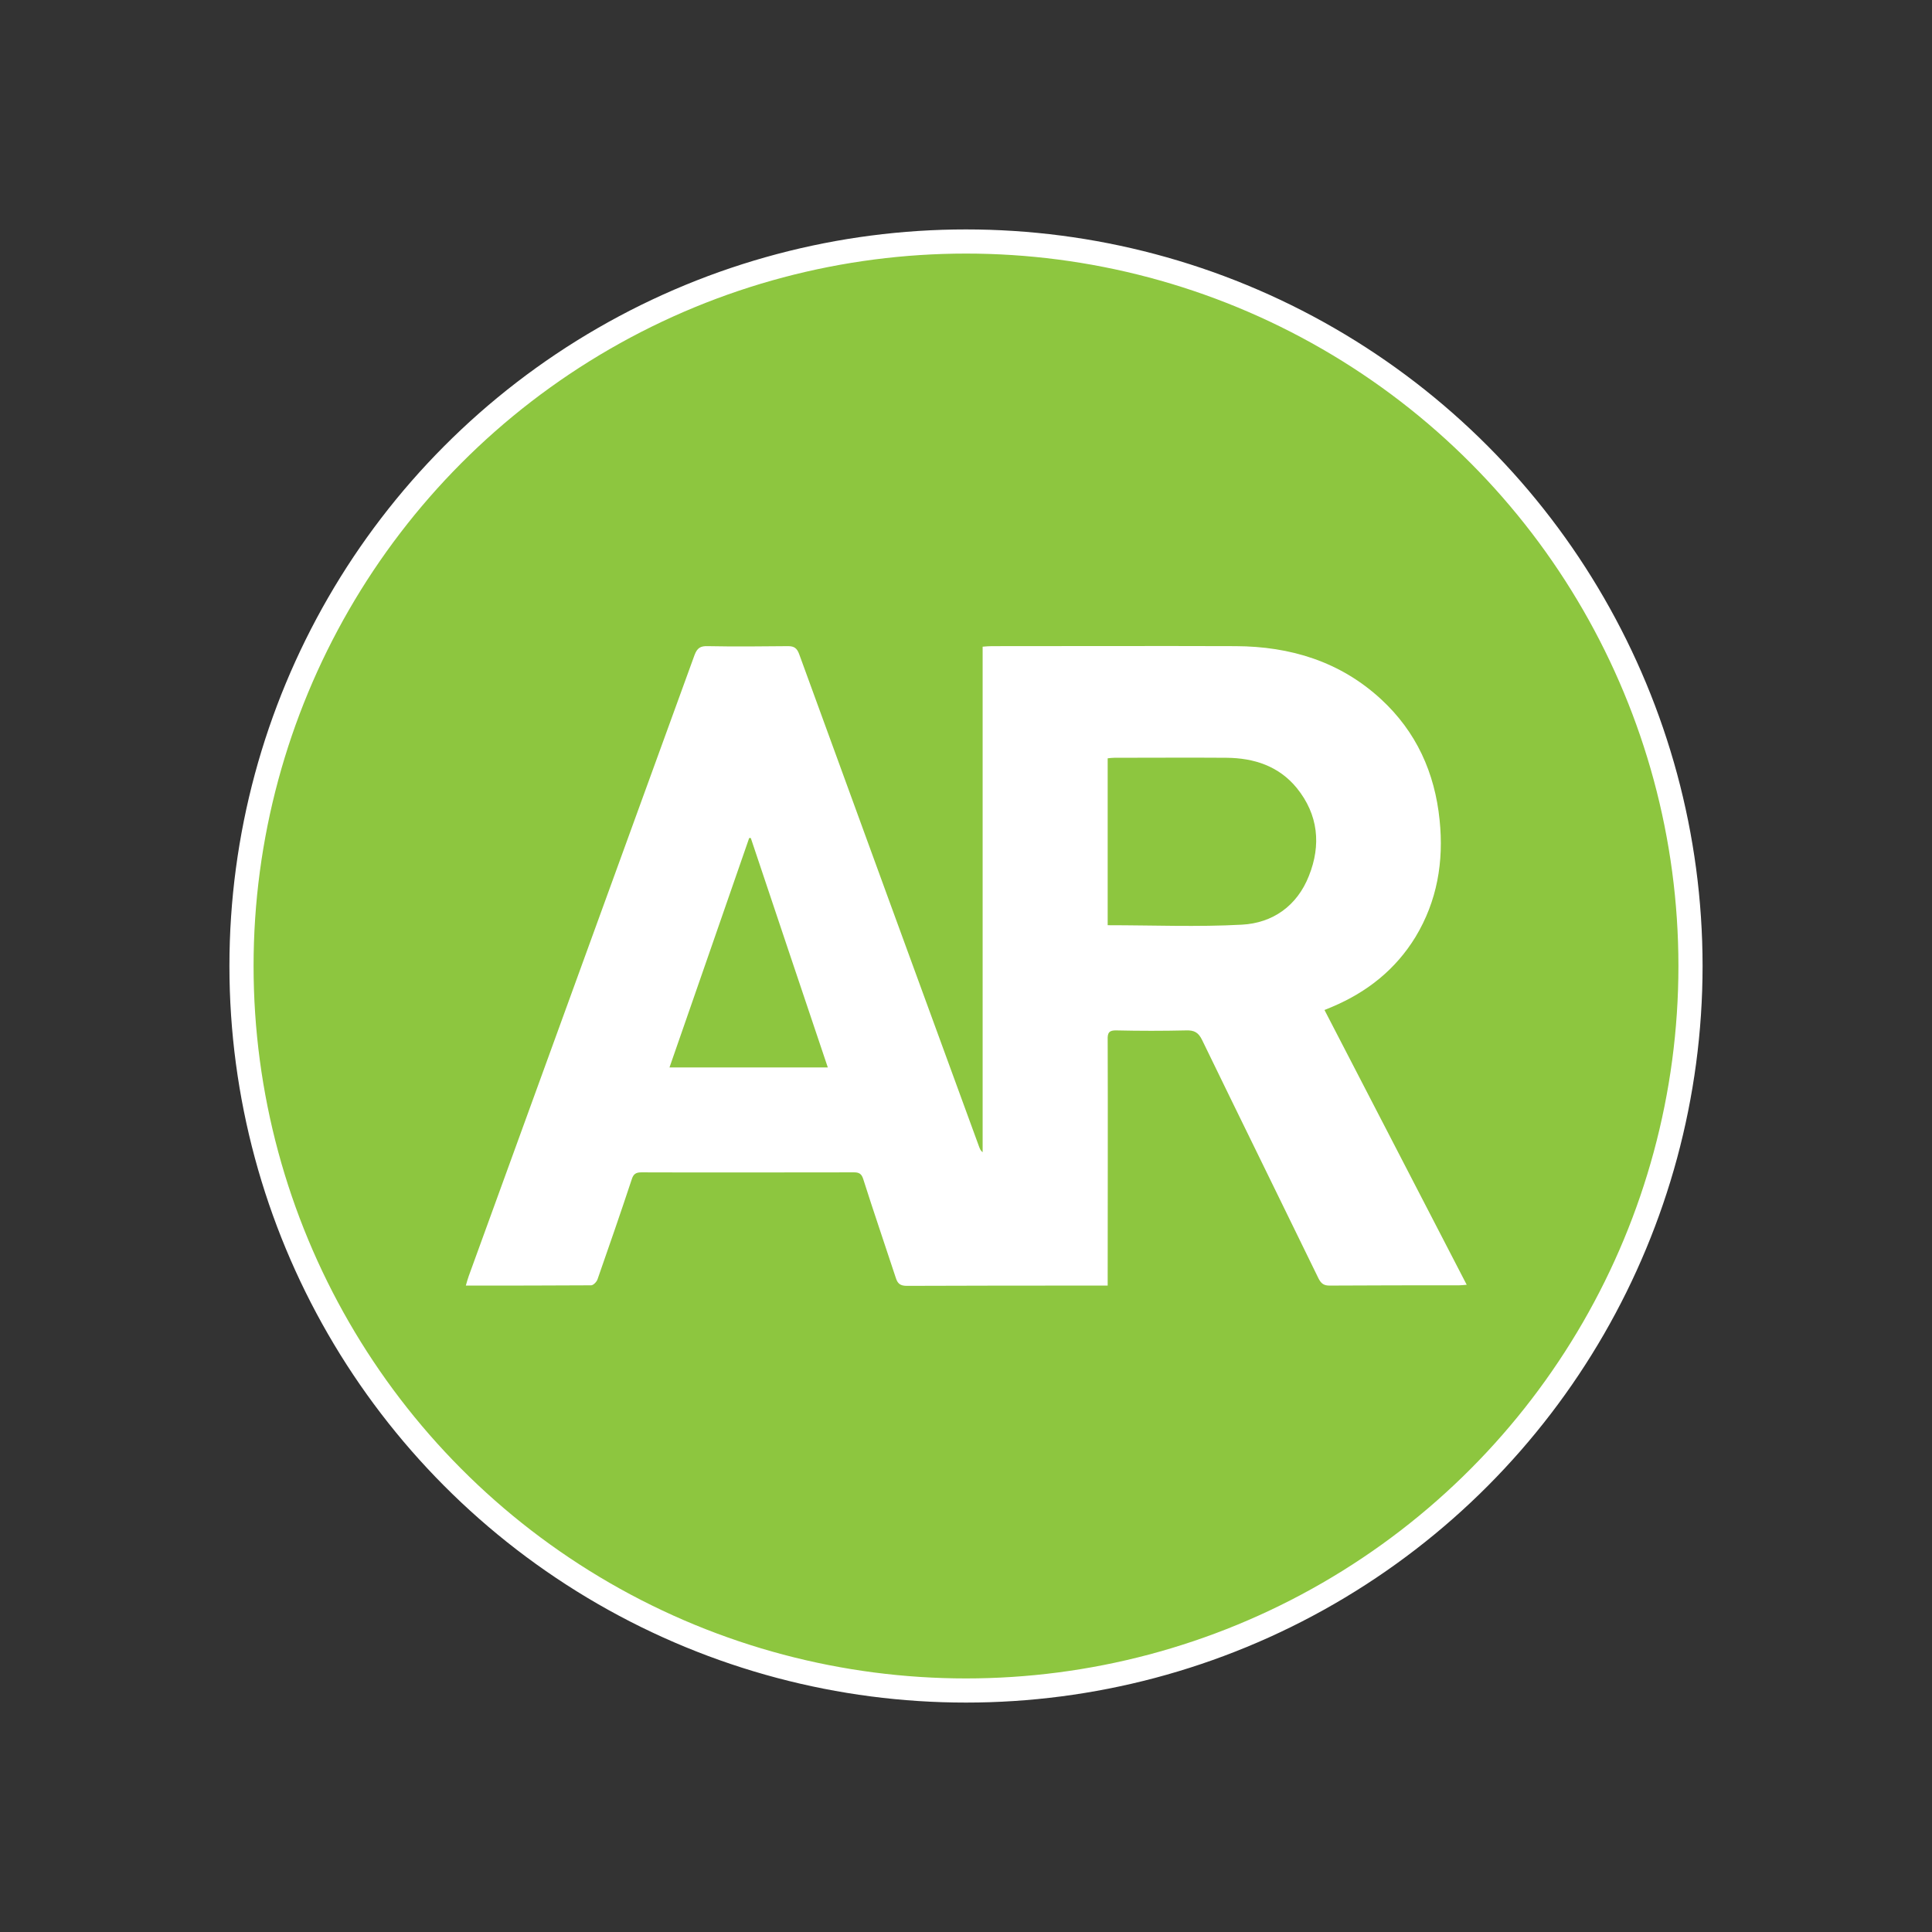 <?xml version="1.0" encoding="utf-8"?>
<!-- Generator: Adobe Illustrator 27.0.0, SVG Export Plug-In . SVG Version: 6.00 Build 0)  -->
<svg version="1.1" id="Layer_1" xmlns="http://www.w3.org/2000/svg" xmlns:xlink="http://www.w3.org/1999/xlink" x="0px" y="0px"
	 viewBox="0 0 72 72" style="enable-background:new 0 0 72 72;" xml:space="preserve">
<rect x="0" y="0" width="72" height="72" fill="#333333" stroke="none"/>
<style type="text/css">
	.st0{fill:#8DC63F;}
	.st1{fill:none;stroke:#FFFFFF;stroke-width:0.9;}
	.st2{fill:#FFFFFF;}
</style>
<g>
	<path class="st0" d="M36,63c14.91,0,27-12.09,27-27S50.91,9,36,9S9,21.09,9,36S21.09,63,36,63"/>
	<circle class="st1" cx="36" cy="36" r="27"/>
	<path class="st2" d="M30.85,39.78c-0.97-2.88-1.92-5.71-2.87-8.55c-0.02,0-0.04,0-0.06,0c-0.99,2.84-1.97,5.69-2.97,8.55H30.85z
		 M41.28,34.48c1.69,0,3.35,0.07,5-0.02c1.15-0.06,2.06-0.7,2.5-1.82c0.46-1.15,0.35-2.28-0.45-3.27c-0.67-0.82-1.59-1.12-2.62-1.13
		c-1.39-0.01-2.79,0-4.18,0c-0.08,0-0.15,0.01-0.25,0.02V34.48z M41.26,47.91h-0.35c-2.37,0-4.74,0-7.11,0.01
		c-0.25,0-0.35-0.08-0.42-0.31c-0.4-1.22-0.82-2.44-1.21-3.67c-0.06-0.19-0.15-0.25-0.34-0.25c-2.64,0-5.29,0.01-7.93,0
		c-0.21,0-0.3,0.07-0.36,0.27c-0.41,1.24-0.84,2.48-1.27,3.71c-0.03,0.1-0.16,0.23-0.24,0.23c-1.54,0.01-3.09,0.01-4.67,0.01
		c0.04-0.14,0.07-0.25,0.11-0.36c2.8-7.71,5.61-15.42,8.41-23.13c0.1-0.27,0.22-0.35,0.5-0.34c1,0.02,1.99,0.01,2.99,0
		c0.23,0,0.33,0.08,0.41,0.29c2.23,6.12,4.47,12.25,6.71,18.37c0.03,0.07,0.05,0.14,0.13,0.2V24.1c0.13-0.01,0.23-0.02,0.34-0.02
		c3.03,0,6.06-0.01,9.09,0c2.04,0.01,3.89,0.57,5.42,1.98c1.31,1.21,2,2.73,2.18,4.5c0.16,1.55-0.09,3.02-0.9,4.36
		c-0.74,1.21-1.8,2.05-3.1,2.6c-0.08,0.03-0.17,0.07-0.29,0.12c1.77,3.41,3.52,6.81,5.3,10.24c-0.12,0.01-0.21,0.02-0.29,0.02
		c-1.61,0-3.21,0-4.82,0.01c-0.21,0-0.31-0.07-0.41-0.26c-1.44-2.96-2.9-5.92-4.34-8.89c-0.14-0.29-0.3-0.37-0.6-0.36
		c-0.86,0.02-1.73,0.02-2.59,0c-0.28-0.01-0.34,0.09-0.33,0.35c0.01,2.91,0,5.82,0,8.73V47.91z"/>
</g>
</svg>

